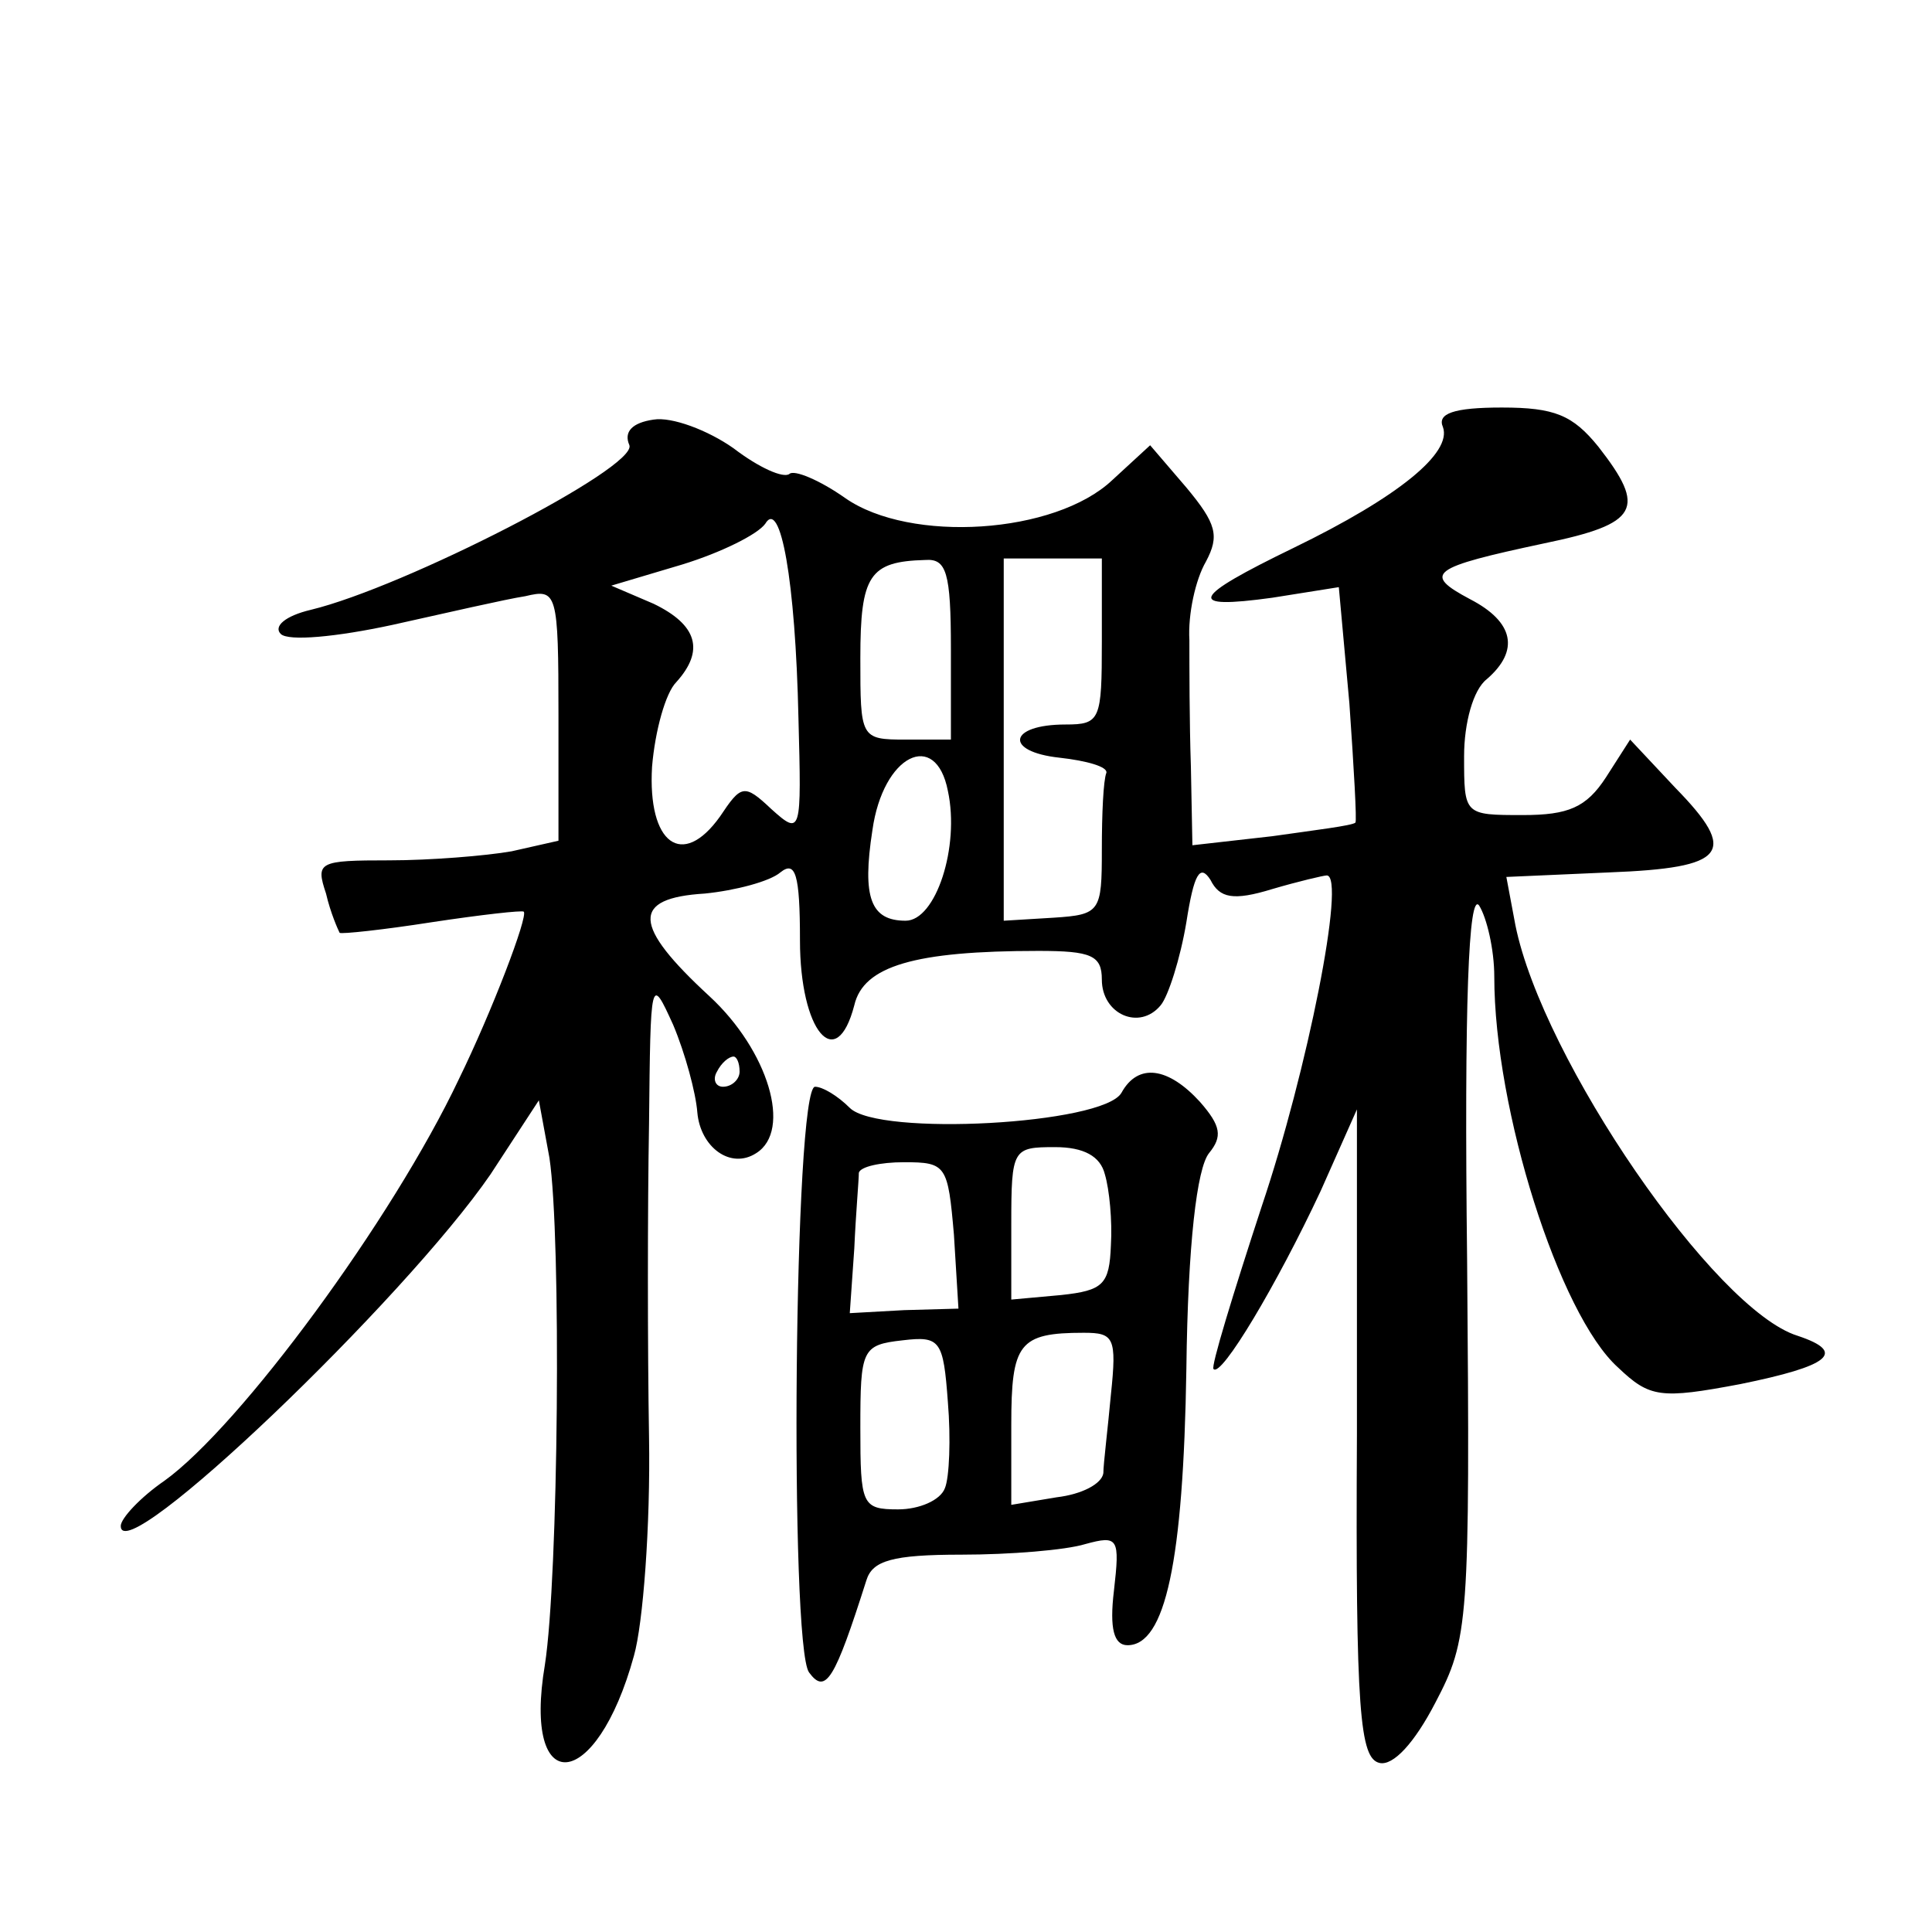 <?xml version="1.0" standalone="no"?>
<!DOCTYPE svg PUBLIC "-//W3C//DTD SVG 20010904//EN"
 "http://www.w3.org/TR/2001/REC-SVG-20010904/DTD/svg10.dtd">
<svg version="1.0" xmlns="http://www.w3.org/2000/svg"
 width="128pt" height="128pt" viewBox="0 0 128 128"
 preserveAspectRatio="xMidYMid meet">
<g transform="translate(0,128) scale(0.1,-0.1)"
fill="#0" stroke="none">
<path d="M433 1002 c-14 -2 -20 -8 -16 -17 5 -15 -149 -94 -211 -109 -17 -4 -25
-11 -20 -16 5 -5 37 -2 74 6 36 8 75 17 88 19 21 5 22 3 22 -79 l0 -83 -31 -7 c-17
-3 -54 -6 -81 -6 -47 0 -49 -1 -42 -22 3 -13 8 -24 9 -26 1 -1 29 2 61 7 33 5 60
8 61 7 3 -3 -21 -66 -43 -111 -44 -93 -145 -230 -195 -266 -16 -11 -29 -25 -29
-30 0 -30 188 150 245 233 l32 49 7 -38 c8 -53 6 -278 -3 -336 -15 -89 34 -85 59
6 6 21 11 86 10 145 -1 59 -1 152 0 207 1 98 1 99 16 66 8 -19 15 -45 16 -58 2
-23 22 -38 39 -27 24 15 8 68 -31 104 -51 47 -52 65 -3 68 20 2 43 8 50 14 10 8
13 -1 13 -45 0 -60 24 -89 36 -43 6 26 40 36 122 36 35 0 42 -3 42 -19 0 -23 25
-34 39 -17 5 6 13 31 17 55 5 32 9 39 16 28 6 -12 15 -14 41 -6 17 5 34 9 36 9
13 0 -13 -130 -43 -219 -19 -58 -34 -107 -32 -108 5 -6 42 56 71 118 l24 54 0 -215
c-1 -185 2 -215 15 -218 9 -2 23 13 37 40 22 42 23 52 21 293 -2 170 1 245 8 235
5 -8 10 -29 10 -47 0 -88 43 -224 82 -259 21 -20 28 -21 81 -11 59 12 71 21 38
32 -55 17 -169 183 -187 272 l-6 32 68 3 c78 3 86 13 44 56 l-30 32 -16 -25 c-13
-20 -25 -25 -55 -25 -39 0 -39 0 -39 39 0 22 6 44 15 51 22 19 18 38 -11 53 -32
17 -26 21 49 37 63 13 68 23 36 64 -17 21 -29 26 -64 26 -32 0 -43 -4 -39 -13 6
-17 -29 -46 -99 -80 -68 -33 -72 -41 -14 -33 l44 7 7 -77 c3 -43 5 -78 4 -79 -2
-2 -27 -5 -55 -9 l-53 -6 -1 52 c-1 29 -1 67 -1 84 -1 17 4 40 11 52 9 17 7 25
-13 49 l-24 28 -25 -23 c-38 -36 -134 -42 -177 -12 -17 12 -34 19 -37 16 -4 -3
-20 4 -37 17 -17 12 -41 21 -53 19z m96 -198 c2 -76 2 -78 -18 -60 -18 17 -20 16
-34 -5 -25 -35 -48 -18 -45 33 2 24 9 49 16 56 19 21 14 38 -15 52 l-28 12 47 14
c26 8 50 20 55 27 10 17 20 -37 22 -129z m101 46 l0 -60 -30 0 c-30 0 -30 1 -30
54 0 55 6 64 43 65 14 1 17 -8 17 -59z m100 5 c0 -52 -1 -55 -24 -55 -38 0 -41
-18 -4 -22 18 -2 32 -6 31 -10 -2 -5 -3 -27 -3 -51 0 -41 -1 -43 -32 -45 l-33 -2
0 120 0 120 33 0 32 0 0 -55z m-102 -99 c8 -37 -8 -86 -28 -86 -23 0 -29 15 -22
60 7 50 42 67 50 26z m-138 -186 c0 -5 -5 -10 -11 -10 -5 0 -7 5 -4 10 3 6 8 10
11 10 2 0 4 -4 4 -10z M743 556 c-12 -21 -161 -29 -180 -10 -8 8 -18 14 -23 14
-14 0 -17 -370 -4 -388 11 -15 17 -5 38 61 4 13 17 17 63 17 32 0 69 3 82 7 22
6 23 4 19 -31 -3 -25 0 -36 9 -36 25 0 37 55 39 183 1 83 7 133 15 143 9 11 8 18
-6 34 -21 23 -41 26 -52 6z m-11 -54 c3 -10 5 -31 4 -47 -1 -26 -5 -30 -33 -33
l-33 -3 0 50 c0 50 1 51 29 51 19 0 30 -6 33 -18z m-100 -40 l3 -49 -36 -1 -36
-2 3 43 c1 23 3 45 3 50 1 4 14 7 30 7 28 0 29 -2 33 -48z m-6 -168 c-3 -8 -17
-14 -31 -14 -24 0 -25 3 -25 54 0 52 1 55 28 58 25 3 27 0 30 -41 2 -24 1 -50 -2
-57z m110 62 c-2 -22 -5 -46 -5 -52 -1 -7 -14 -14 -31 -16 l-30 -5 0 53 c0 54 5
61 48 61 20 0 22 -3 18 -41z"/>
</g>
</svg>
